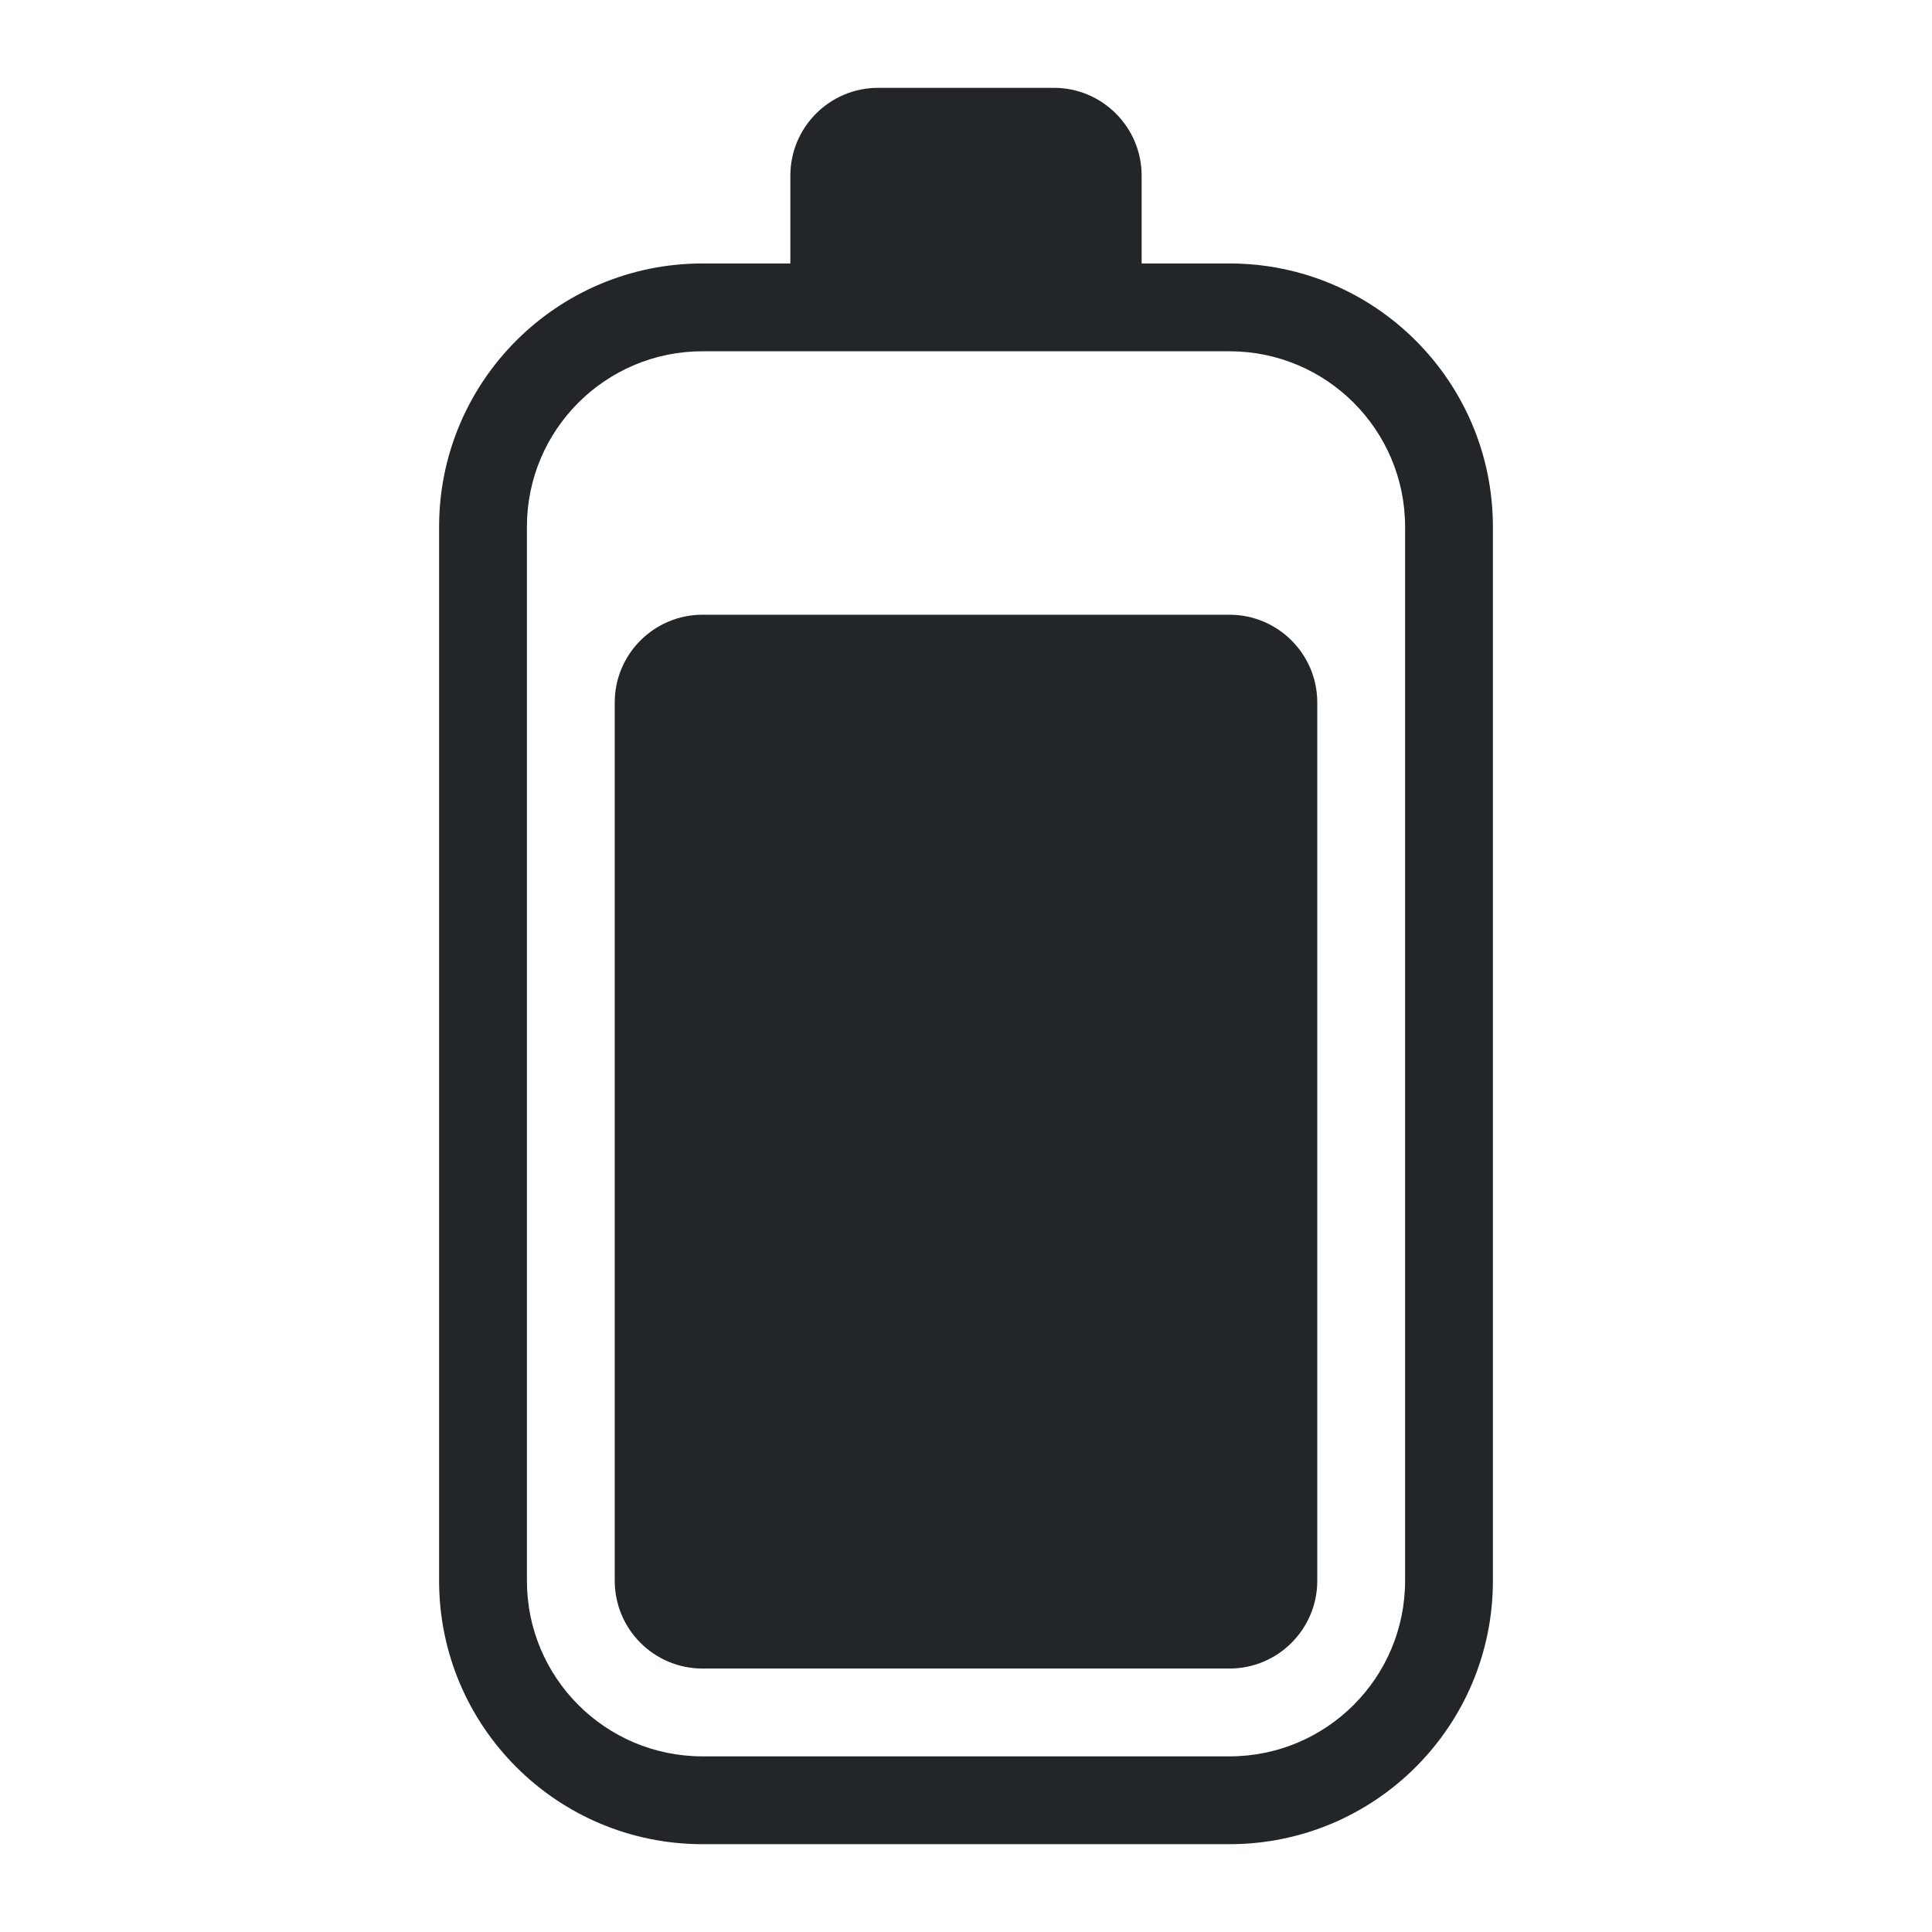 <?xml version="1.0" encoding="UTF-8" standalone="no"?>
<svg
   height="22"
   width="22"
   version="1.1"
   id="svg1"
   xmlns="http://www.w3.org/2000/svg"
   xmlns:svg="http://www.w3.org/2000/svg">
  <defs
     id="defs1">
    <style
       type="text/css"
       id="current-color-scheme">
            .ColorScheme-Text {
                color:#232629;
            }
        </style>
  </defs>
  <path
     style="fill:currentColor"
     class="ColorScheme-Text"
     d="M 14,19 H 8 C 7.448,19 7,18.552 7,18 V 8 C 7,7.448 7.448,7 8,7 h 6 c 0.552,0 1,0.448 1,1 v 10 c 0,0.552 -0.448,1 -1,1 z m -6,2 h 6 c 1.657,0 3,-1.343 3,-3 V 6 C 17,4.343 15.657,3 14,3 H 13 V 2 C 13,1.448 12.552,1 12,1 H 10 C 9.448,1 9,1.448 9,2 V 3 H 8 C 6.343,3 5,4.343 5,6 v 12 c 0,1.657 1.343,3 3,3 z M 6,18 V 6 C 6,4.895 6.895,4 8,4 h 6 c 1.105,0 2,0.895 2,2 v 12 c 0,1.105 -0.895,2 -2,2 H 8 C 6.895,20 6,19.105 6,18 Z"
     id="path1" />
</svg>
